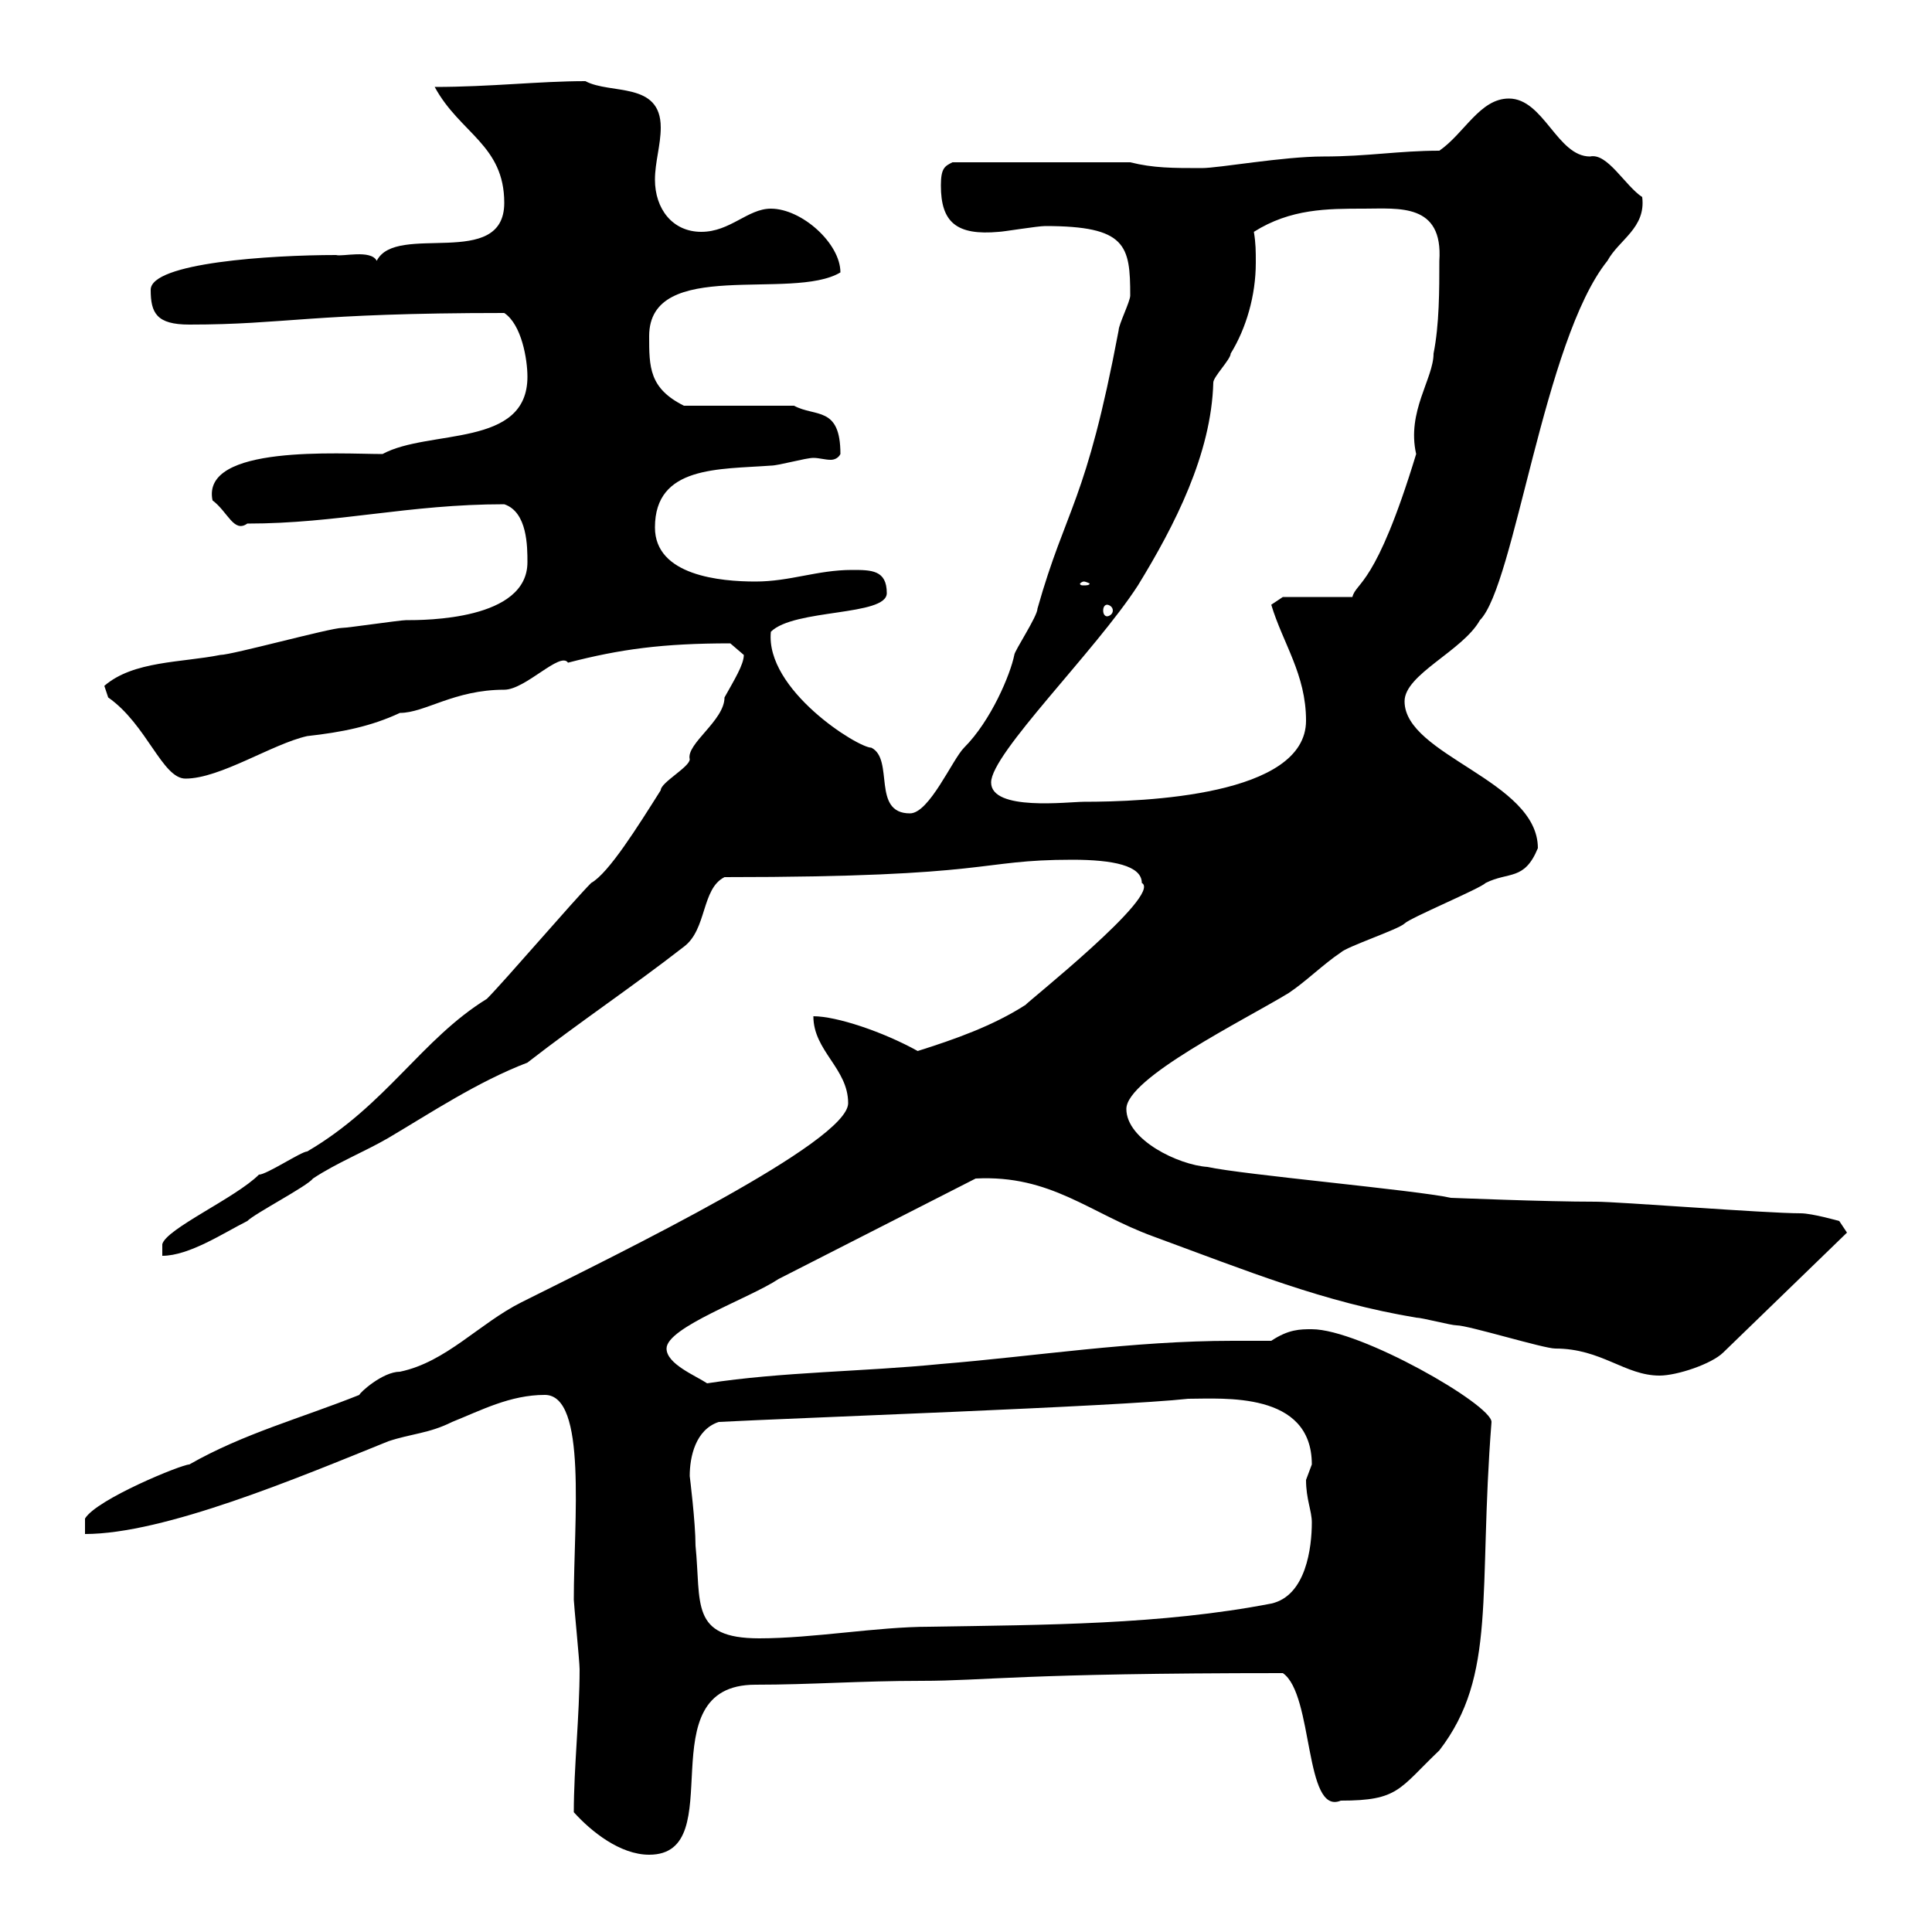 <svg xmlns="http://www.w3.org/2000/svg" xmlns:xlink="http://www.w3.org/1999/xlink" width="300" height="300"><path d="M89.10 281.40C91.80 284.40 96.30 288 100.80 288C113.70 288 100.20 261.60 117.30 261.60C126 261.60 133.50 261 143.10 261C153 261 158.40 259.80 199.20 259.80C204 263.10 202.50 282 208.20 279.60C217.20 279.60 217.20 277.80 223.50 271.80C232.50 260.10 229.50 247.50 231.60 220.80C231.60 218.10 211.20 206.40 203.70 206.40C201.90 206.40 200.10 206.40 197.40 208.20C195.30 208.20 193.20 208.20 191.40 208.20C175.80 208.20 160.80 210.60 146.10 211.80C134.10 213 121.50 213 109.80 214.80C108 213.60 103.50 211.80 103.50 209.40C103.50 206.10 116.40 201.60 120.90 198.60L151.50 183C163.20 182.40 169.20 188.40 179.10 192C193.80 197.40 205.50 202.20 219.90 204.60C220.80 204.60 225.30 205.80 226.20 205.80C228 205.80 239.70 209.40 241.50 209.40C248.70 209.40 252.30 213.60 257.70 213.60C260.40 213.60 265.80 211.80 267.60 210L286.80 191.40L285.60 189.60C285.60 189.60 281.40 188.40 279.60 188.40C274.20 188.40 251.40 186.60 247.80 186.60C239.70 186.60 225.60 186 225.30 186C219.90 184.80 192.90 182.40 187.50 181.20C183 180.90 174.90 177 174.90 172.20C174.90 167.40 193.20 158.40 200.10 154.20C202.80 152.40 205.50 149.70 208.20 147.90C209.10 147 217.20 144.30 218.10 143.40C219 142.50 229.80 138 230.70 137.10C234.30 135.30 236.70 136.80 238.80 131.70C238.80 121.20 218.10 117.30 218.10 108.90C218.10 104.70 227.10 101.10 229.80 96.30C235.20 90.90 239.70 52.80 249.60 40.50C251.40 37.20 255.60 35.40 255 30.60C252.30 28.80 249.60 23.70 246.90 24.30C241.80 24.30 239.70 15.30 234.30 15.30C229.80 15.30 227.40 20.70 223.50 23.40C217.20 23.40 212.40 24.30 205.50 24.30C199.20 24.30 189.30 26.10 186.60 26.10C182.10 26.10 179.10 26.10 175.50 25.20L147.90 25.20C146.70 25.80 146.10 26.10 146.10 28.80C146.10 34.50 148.50 36.60 155.10 36C155.70 36 161.10 35.10 162.30 35.10C174.90 35.10 175.50 38.10 175.50 45.90C175.50 46.80 173.70 50.40 173.70 51.30C168.60 78.30 165.60 78.60 161.10 94.50C161.10 95.70 157.50 101.10 157.50 101.70C156.90 104.70 153.90 111.90 149.70 116.10C147.90 117.90 144.30 126.30 141.30 126.30C135.30 126.30 138.90 117.90 135.30 116.10C133.20 116.10 118.80 107.10 119.70 98.10C123.30 94.50 137.70 95.70 137.70 92.10C137.70 88.50 135.30 88.50 132.30 88.50C126.90 88.50 122.70 90.30 117.30 90.30C111.90 90.30 101.70 89.40 101.70 81.90C101.70 72.30 111.60 72.90 119.70 72.30C120.90 72.30 125.10 71.10 126.30 71.10C127.20 71.10 128.10 71.40 129 71.40C129.60 71.40 130.20 71.10 130.50 70.50C130.50 63 126.60 64.80 123.30 63L106.20 63C100.80 60.30 100.80 57 100.80 52.20C100.80 39.90 123 46.80 130.50 42.30C130.50 37.80 124.50 32.40 119.70 32.40C116.10 32.40 113.40 36 108.90 36C104.40 36 101.70 32.40 101.70 27.90C101.70 25.20 102.60 22.50 102.60 19.80C102.60 12.60 94.80 14.70 90.90 12.60C83.70 12.60 76.20 13.50 67.50 13.50C71.40 20.70 78.30 22.50 78.30 31.50C78.30 42 61.50 34.50 58.50 40.50C57.60 38.70 53.10 39.90 52.20 39.60C42 39.60 23.40 40.80 23.40 45C23.40 48.60 24.30 50.40 29.40 50.40C44.40 50.40 48 48.60 78.30 48.60C81 50.40 81.90 55.80 81.90 58.50C81.90 69.60 66.60 66.60 59.40 70.50C52.80 70.50 31.20 69 33 77.70C35.40 79.50 36.30 82.80 38.40 81.30C52.50 81.30 63.30 78.30 78.30 78.30C81.90 79.50 81.90 84.90 81.90 87.30C81.90 96.30 66 96.30 63 96.30C62.10 96.30 54 97.50 53.10 97.50C51.30 97.50 36 101.70 34.20 101.70C28.20 102.90 20.70 102.60 16.20 106.50C16.20 106.50 16.80 108.30 16.80 108.30C22.80 112.50 25.20 120.90 28.80 120.90C34.20 120.90 42.30 115.50 47.70 114.30C53.10 113.70 57.60 112.80 62.10 110.70C66 110.70 70.50 107.10 78.30 107.10C81.60 107.10 87 101.10 88.20 102.90C96.30 100.80 102.90 99.90 113.40 99.90C113.40 99.90 115.50 101.70 115.50 101.70C115.50 103.20 114 105.60 112.50 108.30C112.50 111.90 106.50 115.50 107.10 117.90C107.10 119.10 102.60 121.50 102.60 122.70C99 128.40 94.50 135.60 91.80 137.10C89.10 139.80 78.30 152.40 75.60 155.10C65.40 161.40 60 171.60 47.70 178.80C46.80 178.80 41.40 182.40 40.20 182.40C36.60 186 25.80 190.80 25.20 193.20L25.20 195C29.40 195 34.80 191.40 38.40 189.60C39.60 188.40 47.70 184.20 48.60 183C52.20 180.60 56.70 178.80 60.30 176.70C66.90 172.80 74.10 168 81.90 165C90 158.70 98.10 153.30 106.20 147C109.80 144.30 108.90 138 112.50 136.20C154.80 136.20 151.50 133.50 166.50 133.50C172.80 133.50 177.30 134.40 177.30 137.10C180.60 138.90 159 156 159.30 156C154.20 159.30 148.20 161.40 142.50 163.20C137.10 160.20 129.90 157.80 126.30 157.80C126.30 163.20 131.70 165.90 131.70 171.30C131.70 177.30 96.60 194.40 81 202.20C74.40 205.50 69.30 211.50 62.10 213C59.40 213 55.80 216.30 55.80 216.60C46.80 220.20 37.80 222.60 29.40 227.40C28.20 227.40 15 232.80 13.20 235.80C13.20 235.80 13.20 238.20 13.20 238.20C25.50 238.20 46.20 229.50 60.30 223.80C63.90 222.60 66.60 222.60 70.20 220.80C74.70 219 79.20 216.60 84.60 216.60C91.20 216.60 89.10 236.10 89.10 248.40C89.10 249 90 258 90 259.20C90 266.40 89.10 274.50 89.10 281.40ZM107.10 229.20C107.10 226.20 108 222 111.60 220.80C122.70 220.20 173.70 218.40 184.50 217.20C189.90 217.20 203.70 216 203.70 227.40C203.70 227.40 202.80 229.80 202.80 229.80C202.80 232.80 203.70 234.60 203.70 236.40C203.70 240.30 202.80 247.80 197.40 249C180.30 252.30 162.30 252.30 144.30 252.60C136.20 252.60 126.30 254.40 117.90 254.40C107.10 254.40 108.90 249 108 240C108 236.40 107.10 229.20 107.10 229.20ZM153.90 121.50C153.90 117 170.10 101.10 176.70 90.90C182.40 81.60 188.10 70.50 188.40 59.40C188.40 58.50 191.10 55.80 191.10 54.90C193.50 51 195 45.90 195 40.80C195 39 195 37.80 194.70 36C200.40 32.40 206.10 32.40 211.80 32.40C217.20 32.40 224.10 31.50 223.50 40.50C223.50 45 223.50 50.40 222.60 54.90C222.60 58.80 218.40 63.90 219.90 70.50C213.60 91.20 210.60 90.30 210 92.70L199.20 92.70L197.40 93.90C199.20 99.90 202.80 104.70 202.80 111.90C202.80 123.60 177.60 124.50 168.30 124.50C165.90 124.50 153.90 126 153.90 121.50ZM171.90 93.90C172.20 93.90 172.80 94.20 172.80 94.80C172.80 95.40 172.20 95.70 171.90 95.70C171.60 95.70 171.30 95.40 171.30 94.80C171.30 94.20 171.60 93.90 171.90 93.90ZM168.30 90.30C168.60 90.30 169.20 90.60 169.20 90.60C169.20 90.90 168.60 90.90 168.30 90.90C168 90.90 167.70 90.90 167.70 90.60C167.70 90.60 168 90.30 168.30 90.30Z"/></svg>